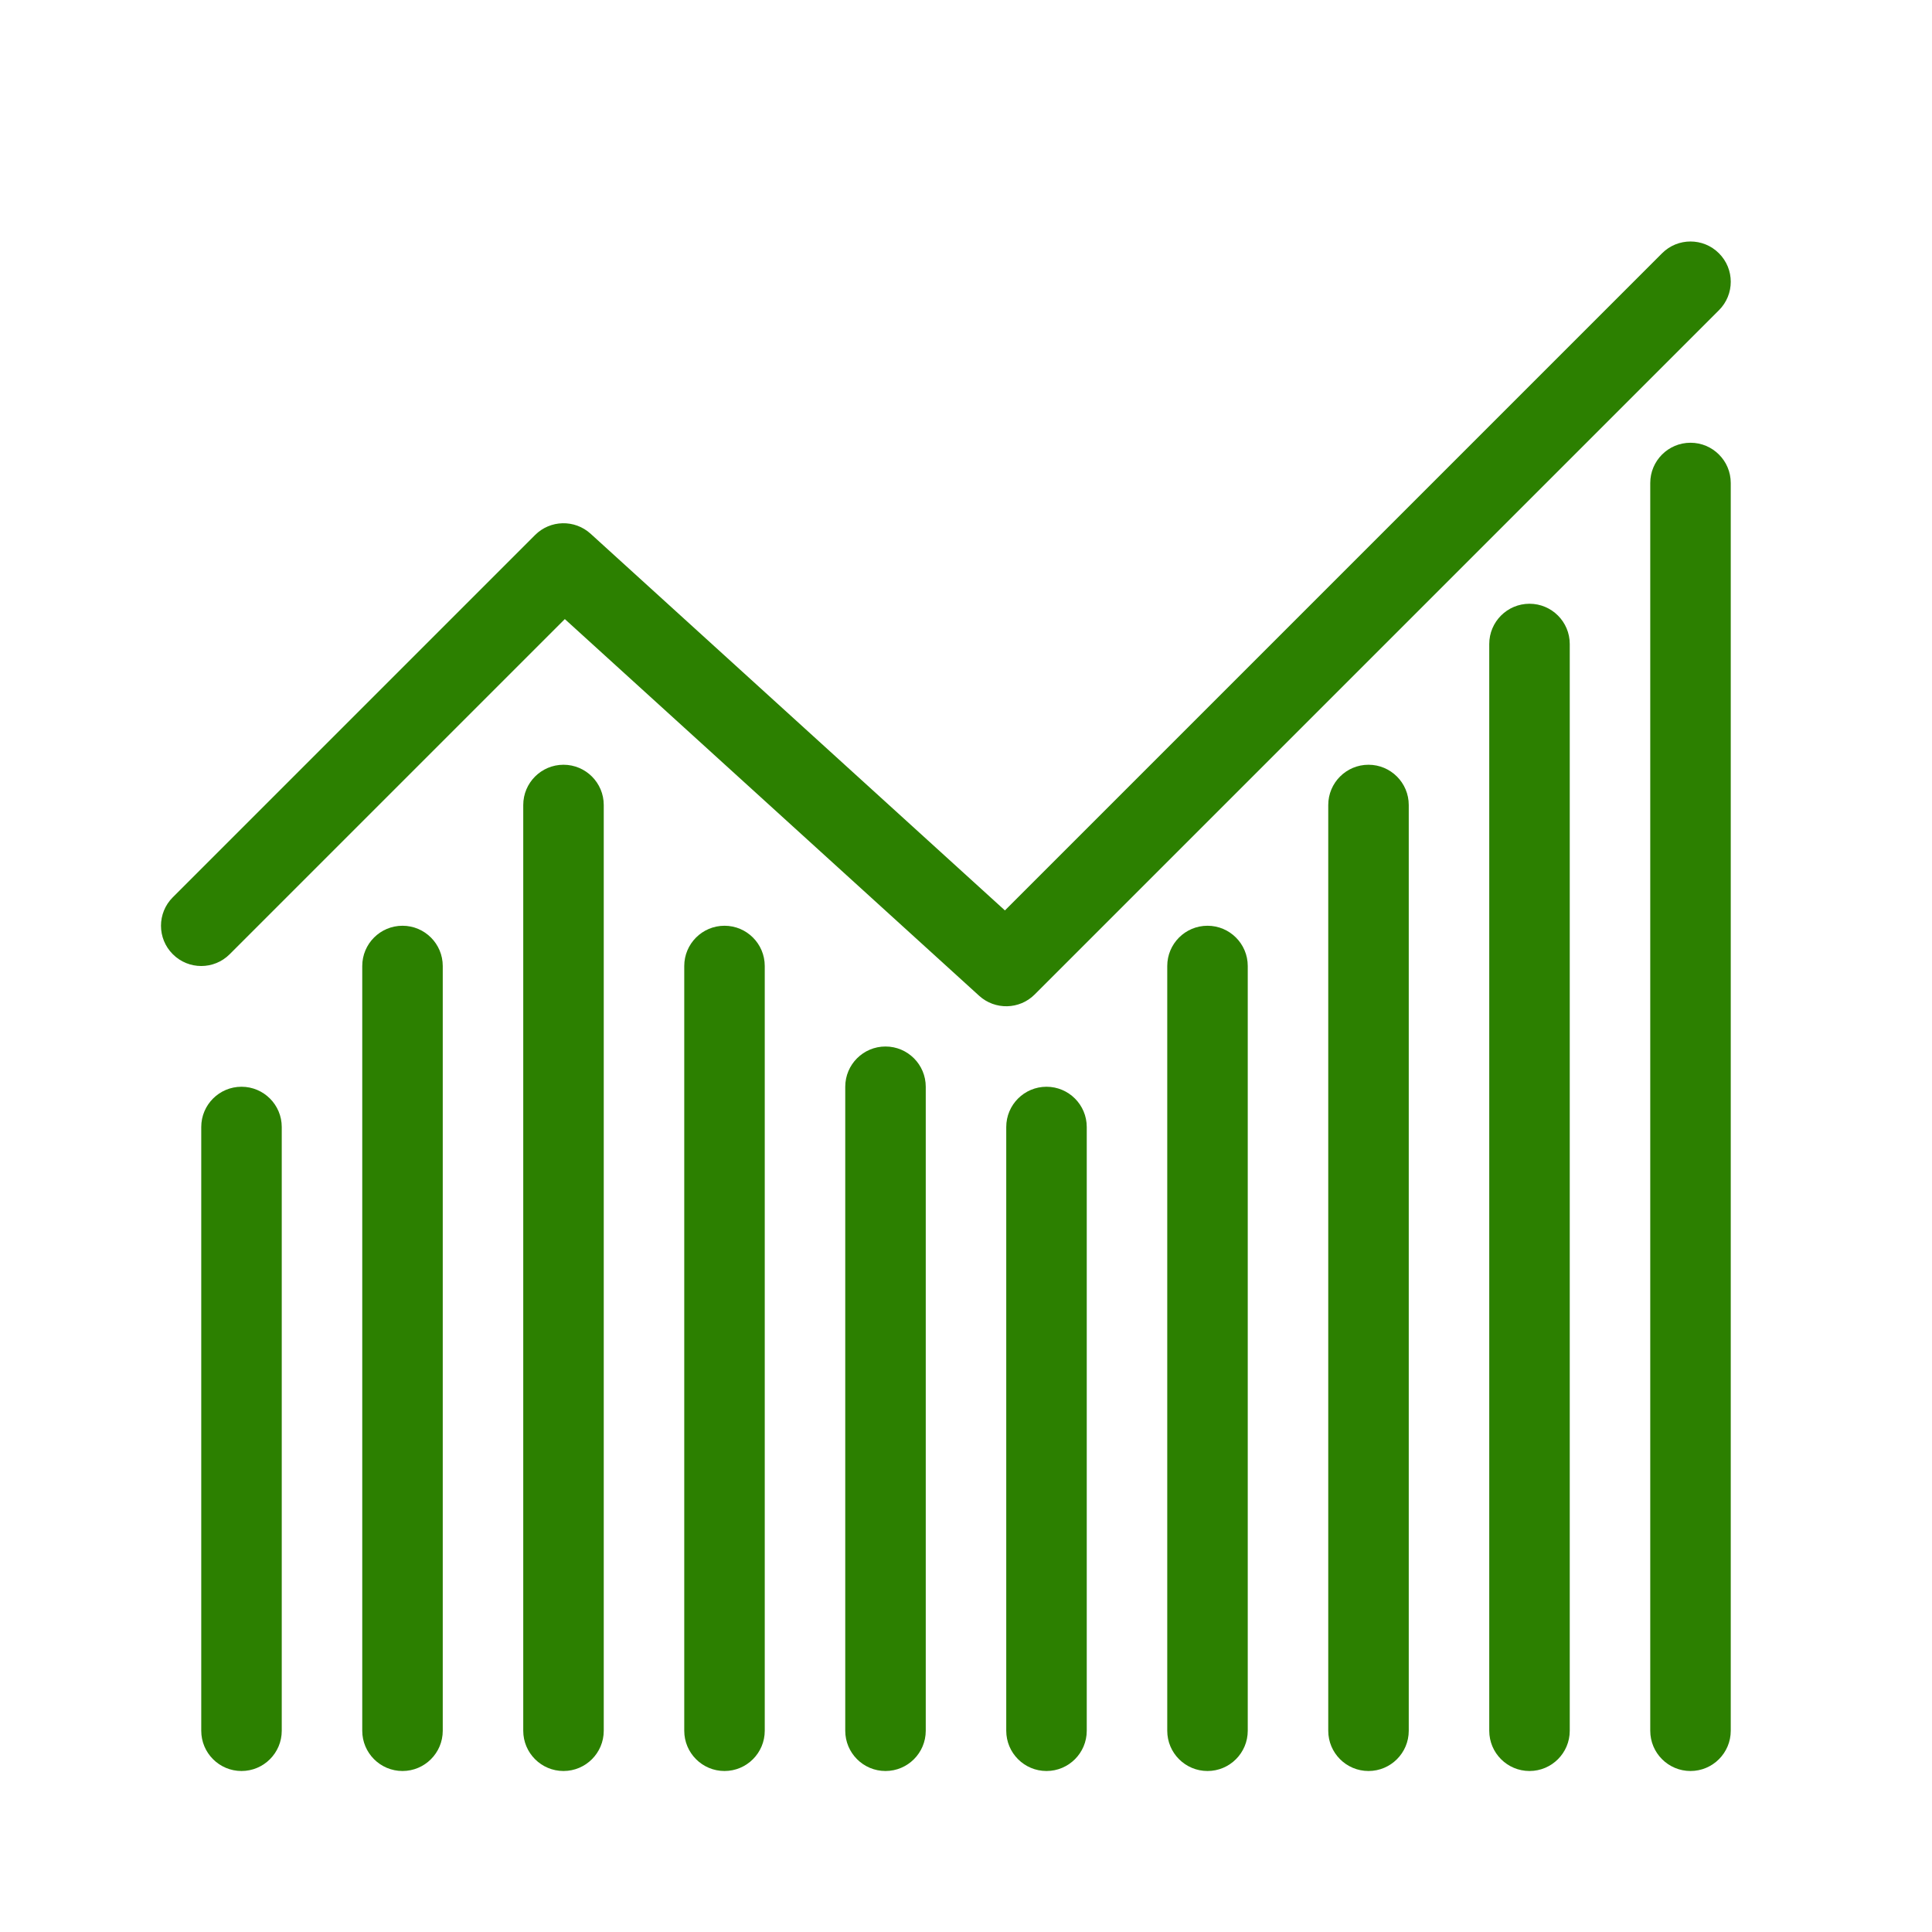<svg width="48" height="48" viewBox="0 0 48 48" fill="none" xmlns="http://www.w3.org/2000/svg">
<g id="Graph">
<path id="Union" fill-rule="evenodd" clip-rule="evenodd" d="M42.707 7.707C43.098 7.317 43.098 6.683 42.707 6.293C42.317 5.902 41.683 5.902 41.293 6.293L24.967 22.619L14.673 13.26C14.278 12.901 13.67 12.915 13.293 13.293L4.293 22.293C3.902 22.683 3.902 23.317 4.293 23.707C4.683 24.098 5.317 24.098 5.707 23.707L14.033 15.381L24.327 24.74C24.722 25.099 25.33 25.085 25.707 24.707L42.707 7.707ZM43 12C43 11.448 42.552 11 42 11C41.448 11 41 11.448 41 12V43C41 43.552 41.448 44 42 44C42.552 44 43 43.552 43 43V12ZM39 16C39 15.448 38.552 15 38 15C37.448 15 37 15.448 37 16V43C37 43.552 37.448 44 38 44C38.552 44 39 43.552 39 43V16ZM15 20C15 19.448 14.552 19 14 19C13.448 19 13 19.448 13 20V43C13 43.552 13.448 44 14 44C14.552 44 15 43.552 15 43V20ZM35 20C35 19.448 34.552 19 34 19C33.448 19 33 19.448 33 20V43C33 43.552 33.448 44 34 44C34.552 44 35 43.552 35 43V20ZM11 24C11 23.448 10.552 23 10 23C9.448 23 9 23.448 9 24V43C9 43.552 9.448 44 10 44C10.552 44 11 43.552 11 43V24ZM19 24C19 23.448 18.552 23 18 23C17.448 23 17 23.448 17 24V43C17 43.552 17.448 44 18 44C18.552 44 19 43.552 19 43V24ZM31 24C31 23.448 30.552 23 30 23C29.448 23 29 23.448 29 24V43C29 43.552 29.448 44 30 44C30.552 44 31 43.552 31 43V24ZM23 27C23 26.448 22.552 26 22 26C21.448 26 21 26.448 21 27V43C21 43.552 21.448 44 22 44C22.552 44 23 43.552 23 43V27ZM7 28C7 27.448 6.552 27 6 27C5.448 27 5 27.448 5 28V43C5 43.552 5.448 44 6 44C6.552 44 7 43.552 7 43V28ZM27 28C27 27.448 26.552 27 26 27C25.448 27 25 27.448 25 28V43C25 43.552 25.448 44 26 44C26.552 44 27 43.552 27 43V28Z" fill="#2C8000"/>
</g>
</svg>

